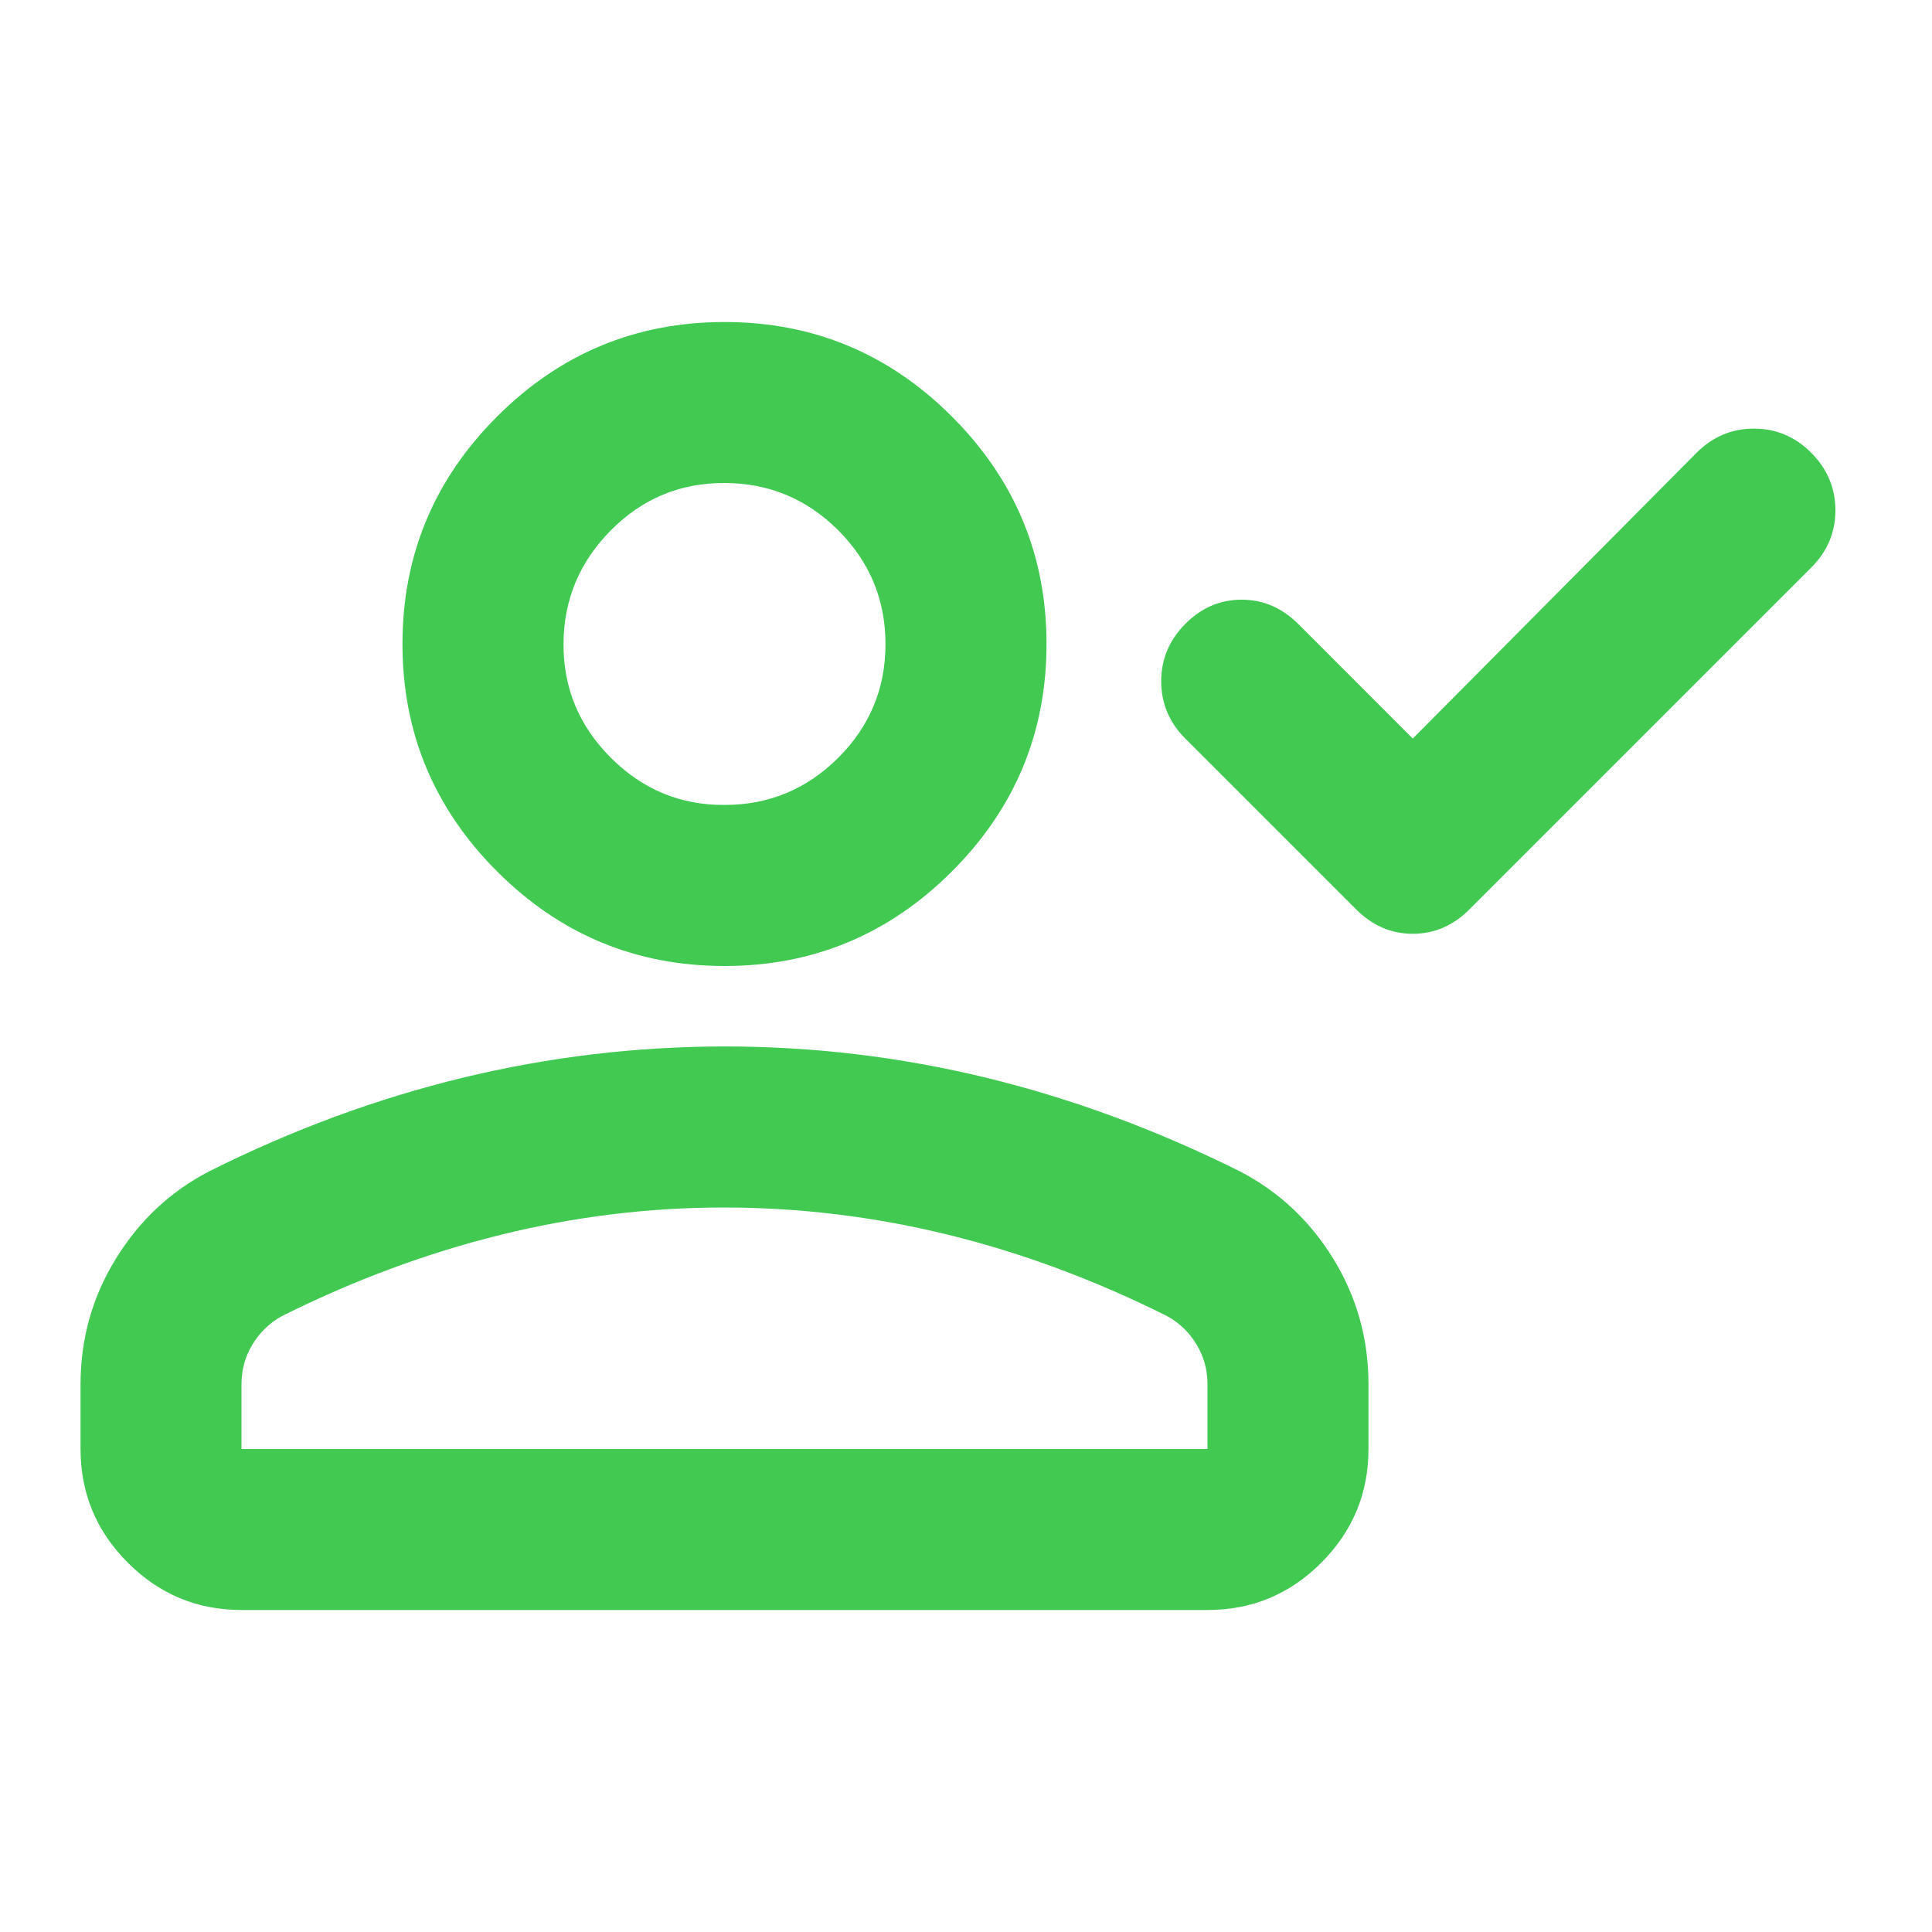 <svg xmlns="http://www.w3.org/2000/svg" width="28" height="28" viewBox="0 0 28 28" fill="none"><path d="M20.475 10.704L24.588 6.562C24.821 6.329 25.098 6.212 25.419 6.212C25.741 6.212 26.017 6.329 26.25 6.562C26.483 6.796 26.599 7.073 26.6 7.394C26.601 7.715 26.484 7.992 26.25 8.225L21.292 13.183C21.058 13.416 20.786 13.533 20.475 13.533C20.164 13.533 19.892 13.416 19.658 13.183L17.179 10.704C16.946 10.471 16.829 10.194 16.829 9.873C16.829 9.553 16.946 9.276 17.179 9.041C17.413 8.807 17.685 8.691 17.996 8.691C18.307 8.692 18.579 8.809 18.813 9.041L20.475 10.704ZM10.5 14C9.217 14 8.118 13.543 7.204 12.629C6.29 11.715 5.833 10.617 5.833 9.333C5.833 8.05 6.29 6.951 7.204 6.037C8.118 5.123 9.217 4.667 10.5 4.667C11.783 4.667 12.882 5.123 13.796 6.037C14.71 6.951 15.167 8.05 15.167 9.333C15.167 10.617 14.71 11.715 13.796 12.629C12.882 13.543 11.783 14 10.5 14ZM1.167 21V20.067C1.167 19.405 1.337 18.798 1.678 18.244C2.018 17.69 2.47 17.267 3.033 16.975C4.239 16.372 5.464 15.92 6.708 15.619C7.953 15.318 9.217 15.167 10.5 15.166C11.783 15.166 13.047 15.317 14.292 15.619C15.536 15.922 16.761 16.374 17.967 16.975C18.531 17.267 18.983 17.69 19.324 18.244C19.664 18.799 19.834 19.406 19.833 20.067V21C19.833 21.642 19.605 22.191 19.149 22.648C18.692 23.106 18.142 23.334 17.5 23.333H3.5C2.858 23.333 2.309 23.105 1.853 22.648C1.396 22.192 1.168 21.642 1.167 21ZM3.5 21H17.5V20.067C17.5 19.853 17.447 19.658 17.34 19.483C17.234 19.308 17.093 19.172 16.917 19.075C15.867 18.55 14.807 18.156 13.738 17.894C12.668 17.632 11.589 17.501 10.5 17.5C9.411 17.499 8.332 17.631 7.263 17.894C6.193 18.158 5.133 18.551 4.083 19.075C3.908 19.172 3.767 19.308 3.66 19.483C3.553 19.658 3.499 19.853 3.5 20.067V21ZM10.5 11.666C11.142 11.666 11.691 11.438 12.149 10.982C12.606 10.525 12.834 9.976 12.833 9.333C12.833 8.691 12.604 8.142 12.149 7.686C11.693 7.23 11.143 7.001 10.5 7C9.857 6.998 9.308 7.227 8.853 7.686C8.398 8.145 8.169 8.694 8.167 9.333C8.164 9.973 8.393 10.522 8.853 10.982C9.312 11.441 9.862 11.67 10.5 11.666Z" fill="#41C952"></path></svg>